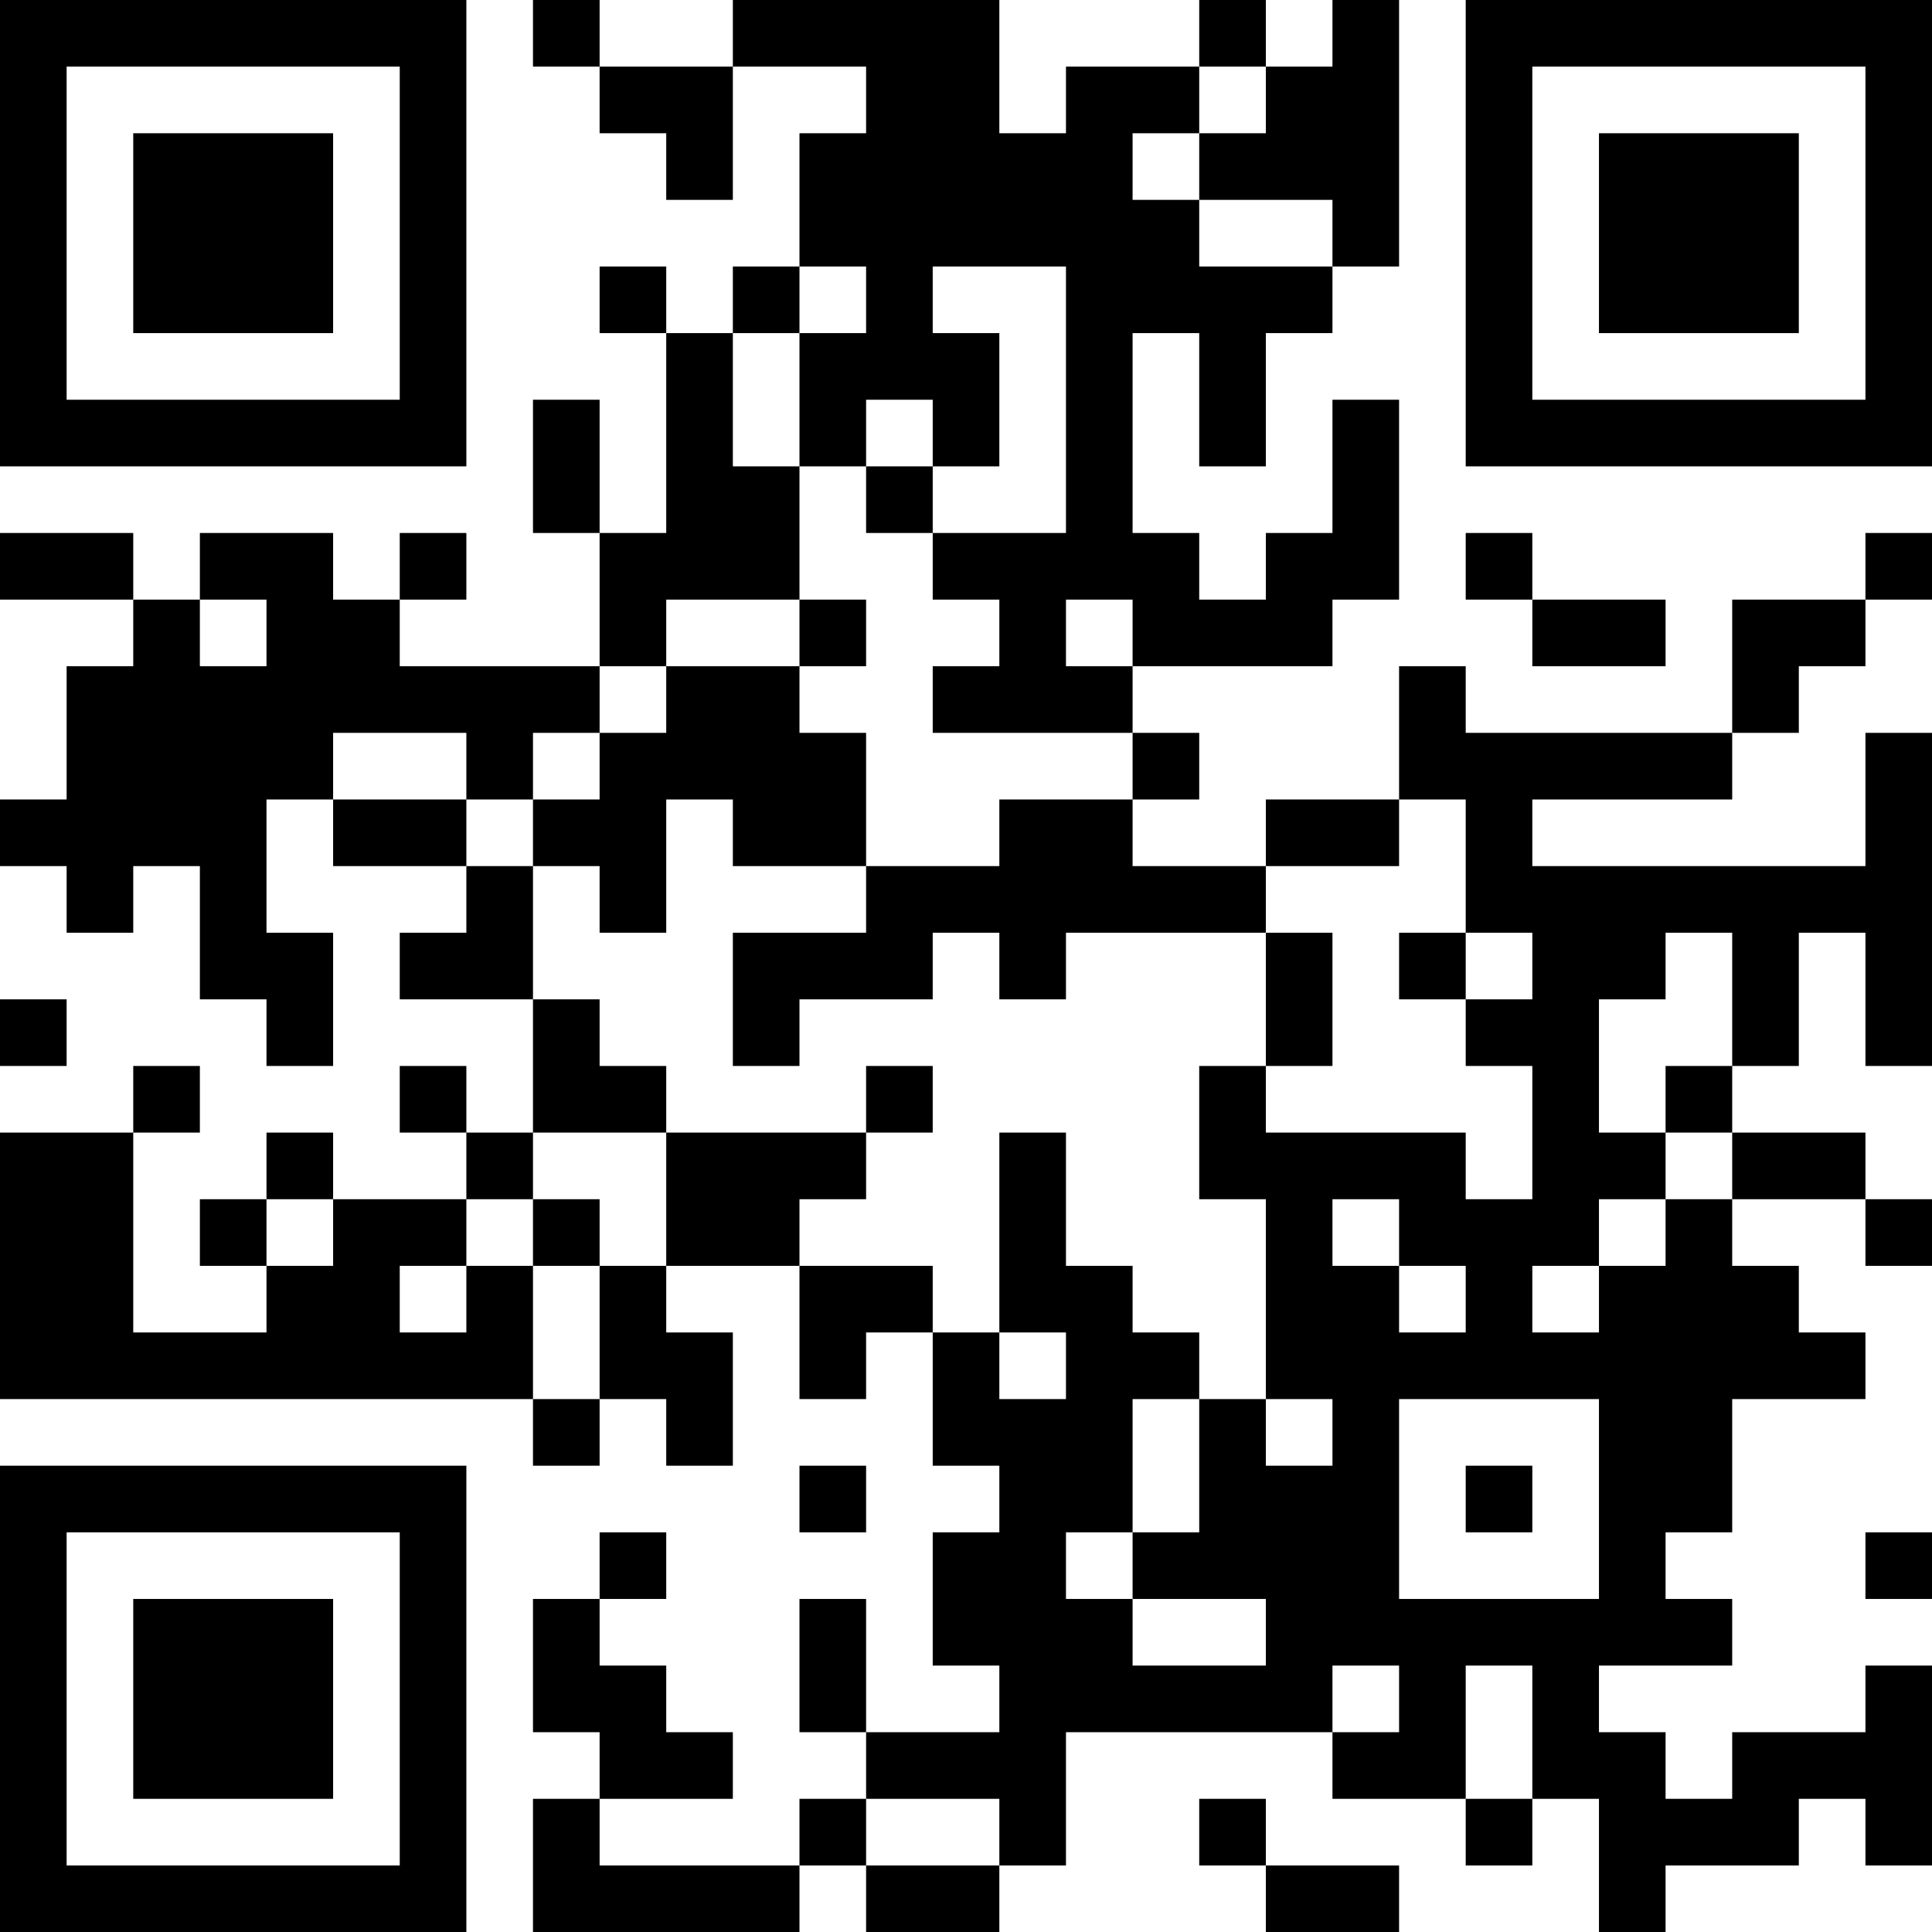 <?xml version="1.0" encoding="UTF-8"?>
<svg xmlns="http://www.w3.org/2000/svg" version="1.1" width="250" height="250" viewBox="0 0 250 250"><rect x="0" y="0" width="250" height="250" fill="#ffffff"/><g transform="scale(8.621)"><g transform="translate(0,0)"><path fill-rule="evenodd" d="M8 0L8 1L9 1L9 2L10 2L10 3L11 3L11 1L13 1L13 2L12 2L12 4L11 4L11 5L10 5L10 4L9 4L9 5L10 5L10 8L9 8L9 6L8 6L8 8L9 8L9 10L6 10L6 9L7 9L7 8L6 8L6 9L5 9L5 8L3 8L3 9L2 9L2 8L0 8L0 9L2 9L2 10L1 10L1 12L0 12L0 13L1 13L1 14L2 14L2 13L3 13L3 15L4 15L4 16L5 16L5 14L4 14L4 12L5 12L5 13L7 13L7 14L6 14L6 15L8 15L8 17L7 17L7 16L6 16L6 17L7 17L7 18L5 18L5 17L4 17L4 18L3 18L3 19L4 19L4 20L2 20L2 17L3 17L3 16L2 16L2 17L0 17L0 21L8 21L8 22L9 22L9 21L10 21L10 22L11 22L11 20L10 20L10 19L12 19L12 21L13 21L13 20L14 20L14 22L15 22L15 23L14 23L14 25L15 25L15 26L13 26L13 24L12 24L12 26L13 26L13 27L12 27L12 28L9 28L9 27L11 27L11 26L10 26L10 25L9 25L9 24L10 24L10 23L9 23L9 24L8 24L8 26L9 26L9 27L8 27L8 29L12 29L12 28L13 28L13 29L15 29L15 28L16 28L16 26L20 26L20 27L22 27L22 28L23 28L23 27L24 27L24 29L25 29L25 28L27 28L27 27L28 27L28 28L29 28L29 25L28 25L28 26L26 26L26 27L25 27L25 26L24 26L24 25L26 25L26 24L25 24L25 23L26 23L26 21L28 21L28 20L27 20L27 19L26 19L26 18L28 18L28 19L29 19L29 18L28 18L28 17L26 17L26 16L27 16L27 14L28 14L28 16L29 16L29 11L28 11L28 13L23 13L23 12L26 12L26 11L27 11L27 10L28 10L28 9L29 9L29 8L28 8L28 9L26 9L26 11L22 11L22 10L21 10L21 12L19 12L19 13L17 13L17 12L18 12L18 11L17 11L17 10L20 10L20 9L21 9L21 6L20 6L20 8L19 8L19 9L18 9L18 8L17 8L17 5L18 5L18 7L19 7L19 5L20 5L20 4L21 4L21 0L20 0L20 1L19 1L19 0L18 0L18 1L16 1L16 2L15 2L15 0L11 0L11 1L9 1L9 0ZM18 1L18 2L17 2L17 3L18 3L18 4L20 4L20 3L18 3L18 2L19 2L19 1ZM12 4L12 5L11 5L11 7L12 7L12 9L10 9L10 10L9 10L9 11L8 11L8 12L7 12L7 11L5 11L5 12L7 12L7 13L8 13L8 15L9 15L9 16L10 16L10 17L8 17L8 18L7 18L7 19L6 19L6 20L7 20L7 19L8 19L8 21L9 21L9 19L10 19L10 17L13 17L13 18L12 18L12 19L14 19L14 20L15 20L15 21L16 21L16 20L15 20L15 17L16 17L16 19L17 19L17 20L18 20L18 21L17 21L17 23L16 23L16 24L17 24L17 25L19 25L19 24L17 24L17 23L18 23L18 21L19 21L19 22L20 22L20 21L19 21L19 18L18 18L18 16L19 16L19 17L22 17L22 18L23 18L23 16L22 16L22 15L23 15L23 14L22 14L22 12L21 12L21 13L19 13L19 14L16 14L16 15L15 15L15 14L14 14L14 15L12 15L12 16L11 16L11 14L13 14L13 13L15 13L15 12L17 12L17 11L14 11L14 10L15 10L15 9L14 9L14 8L16 8L16 4L14 4L14 5L15 5L15 7L14 7L14 6L13 6L13 7L12 7L12 5L13 5L13 4ZM13 7L13 8L14 8L14 7ZM22 8L22 9L23 9L23 10L25 10L25 9L23 9L23 8ZM3 9L3 10L4 10L4 9ZM12 9L12 10L10 10L10 11L9 11L9 12L8 12L8 13L9 13L9 14L10 14L10 12L11 12L11 13L13 13L13 11L12 11L12 10L13 10L13 9ZM16 9L16 10L17 10L17 9ZM19 14L19 16L20 16L20 14ZM21 14L21 15L22 15L22 14ZM25 14L25 15L24 15L24 17L25 17L25 18L24 18L24 19L23 19L23 20L24 20L24 19L25 19L25 18L26 18L26 17L25 17L25 16L26 16L26 14ZM0 15L0 16L1 16L1 15ZM13 16L13 17L14 17L14 16ZM4 18L4 19L5 19L5 18ZM8 18L8 19L9 19L9 18ZM20 18L20 19L21 19L21 20L22 20L22 19L21 19L21 18ZM21 21L21 24L24 24L24 21ZM12 22L12 23L13 23L13 22ZM22 22L22 23L23 23L23 22ZM28 23L28 24L29 24L29 23ZM20 25L20 26L21 26L21 25ZM22 25L22 27L23 27L23 25ZM13 27L13 28L15 28L15 27ZM18 27L18 28L19 28L19 29L21 29L21 28L19 28L19 27ZM0 0L0 7L7 7L7 0ZM1 1L1 6L6 6L6 1ZM2 2L2 5L5 5L5 2ZM22 0L22 7L29 7L29 0ZM23 1L23 6L28 6L28 1ZM24 2L24 5L27 5L27 2ZM0 22L0 29L7 29L7 22ZM1 23L1 28L6 28L6 23ZM2 24L2 27L5 27L5 24Z" fill="#000000"/></g></g></svg>
